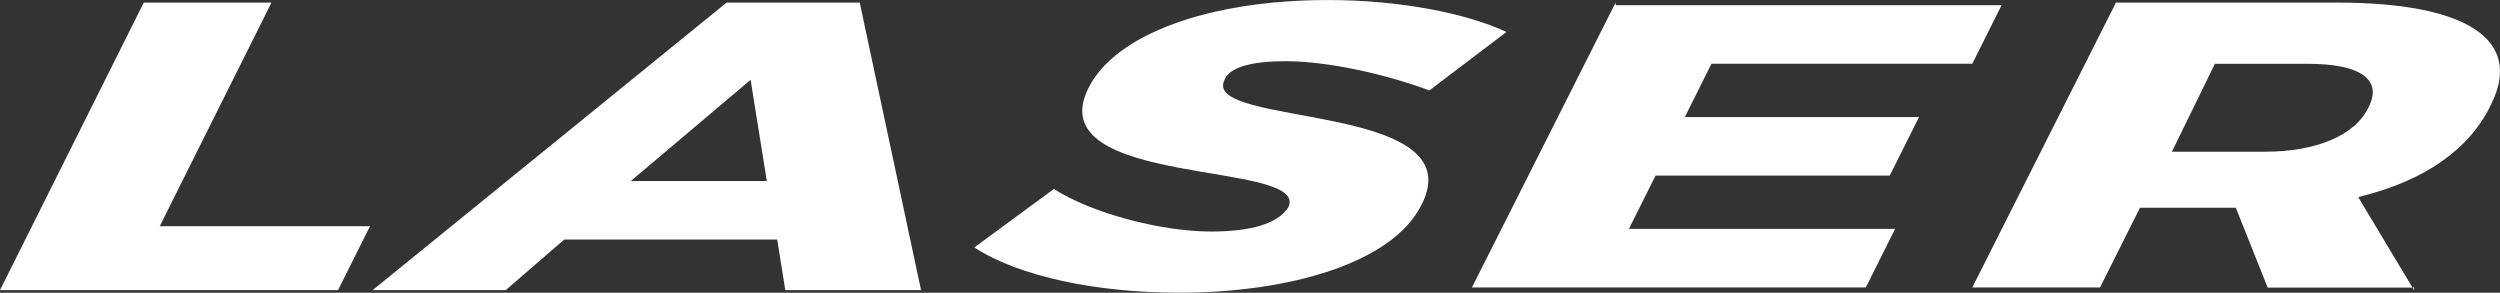 <?xml version="1.0" encoding="UTF-8"?>
<svg xmlns="http://www.w3.org/2000/svg" width="431.591" height="50.533" viewBox="0 0 431.591 50.533">
  <rect x="0" y="0" width="431.591" height="50.533" fill="#333333" stroke="none"/>
  <g id="Group_149" data-name="Group 149" transform="translate(0)">
    <path id="Path_83" data-name="Path 83" d="M70.659,5.7,45.84,55.337H104.2l5.515-11.03h-36.3L92.705,5.7Z" transform="translate(-45.84 -5.253)" fill="#fff"></path>
    <path id="Path_84" data-name="Path 84" d="M175.886,5.7H152.9L91.8,55.337h22.971L124.877,46.6h36.759l1.4,8.735h23.433ZM136.37,36.5l20.675-17.47,2.8,17.47Z" transform="translate(-27.465 -5.253)" fill="#fff"></path>
    <path id="Path_85" data-name="Path 85" d="M244.543,21,257.869,10.9c-6.887-3.22-18.379-5.515-30.8-5.515-20.675,0-36.759,5.963-41.35,15.16-8.735,17.456,38.592,12.4,34.463,20.675-1.848,2.8-6.439,4.129-13.326,4.129-8.735,0-20.675-3.206-27.114-7.349L166,48.1c7.811,5.053,21.137,7.811,35.387,7.811,18.841,0,36.759-5.053,41.812-15.16,9.183-17.917-38.145-13.326-34-21.6.924-2.3,5.053-3.206,10.569-3.206,7.349,0,17.455,2.3,24.8,5.053" transform="translate(2.201 -5.38)" fill="#fff"></path>
    <path id="Path_86" data-name="Path 86" d="M252.175,5.7l-24.8,49.175h68l5.053-10.107H254.47l4.605-9.2H299.5l5.053-10.107H264.129l4.591-9.2h45.032l5.053-10.107h-66.63Z" transform="translate(26.736 -5.253)" fill="#fff"></path>
    <g id="Group_48" data-name="Group 48" transform="translate(340.488 0.447)">
      <path id="Path_87" data-name="Path 87" d="M352.029,5.7H313.884l-24.8,49.175h22.047l6.9-13.76h16.546l5.5,13.788h25l-9.365-15.622c11.478-2.8,19.289-8.273,22.971-16.084C384.155,12.139,374.538,5.7,352.029,5.7Zm5.529,17.931c-2.3,5.053-9.2,7.811-17.917,7.811h-16.1l7.419-15.174h16.084C356.159,16.269,359.84,19.026,357.558,23.631Z" transform="translate(-289.08 -5.7)" fill="#fff"></path>
      <path id="Path_88" data-name="Path 88" d="M343.65,40.83h-.28l.28.462Z" transform="translate(-267.375 8.345)" fill="#fff"></path>
    </g>
  </g>
</svg>
